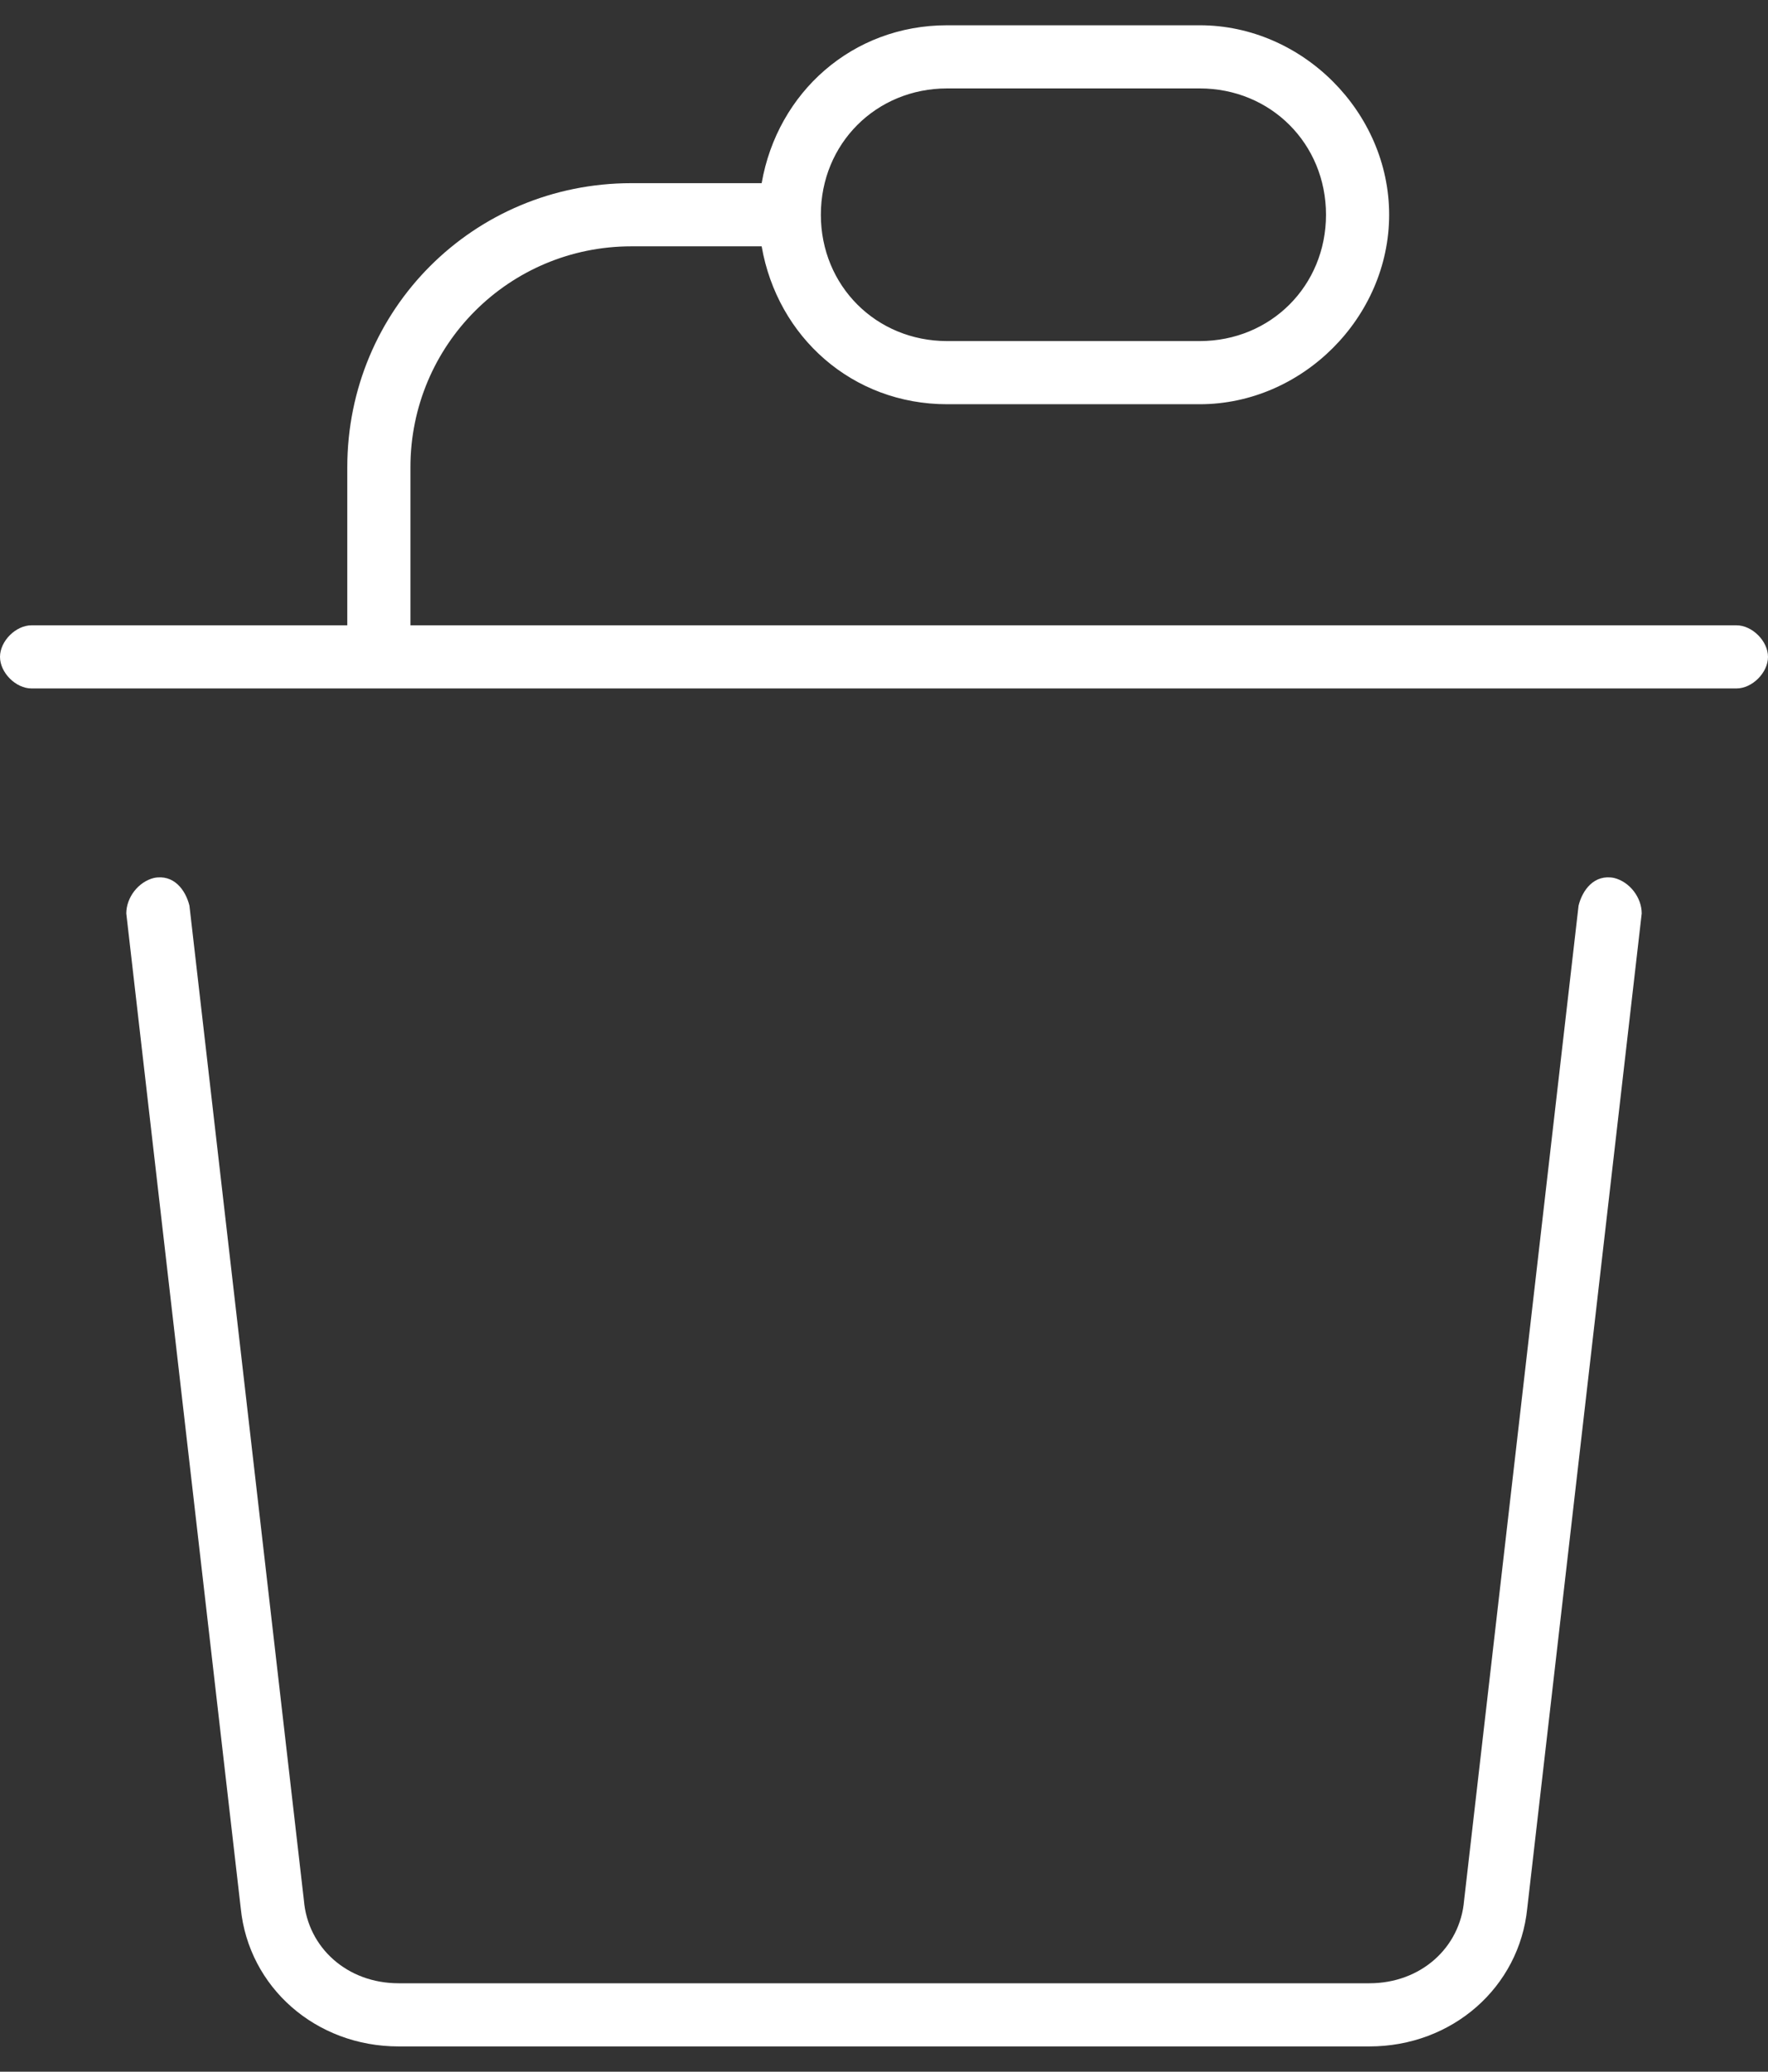 <svg width="35" height="41" viewBox="0 0 35 41" fill="none" xmlns="http://www.w3.org/2000/svg">
<rect x="0" y="0" width="35" height="41" fill="#333333" stroke="none"/>
<path d="M34.375 12.375H8.125V9.25C8.125 6.828 10.078 4.875 12.5 4.875H15.078C15.391 6.672 16.875 8 18.75 8H23.75C25.781 8 27.5 6.281 27.5 4.25C27.5 2.219 25.781 0.5 23.75 0.5H18.75C16.875 0.5 15.391 1.828 15.078 3.625H12.5C9.375 3.625 6.875 6.125 6.875 9.25V12.375H0.625C0.312 12.375 0 12.688 0 13C0 13.312 0.312 13.625 0.625 13.625H34.375C34.688 13.625 35 13.312 35 13C35 12.688 34.688 12.375 34.375 12.375ZM18.75 1.75H23.75C25.156 1.75 26.25 2.844 26.25 4.25C26.25 5.656 25.156 6.75 23.75 6.75H18.75C17.344 6.75 16.25 5.656 16.25 4.25C16.25 2.844 17.344 1.75 18.75 1.75ZM31.953 17.375C31.562 17.297 31.328 17.609 31.25 17.922L28.984 37.609C28.906 38.547 28.125 39.25 27.109 39.25H7.891C6.875 39.25 6.094 38.547 6.016 37.609L3.75 17.922C3.672 17.609 3.438 17.297 3.047 17.375C2.734 17.453 2.5 17.766 2.5 18.078L4.766 37.766C4.922 39.328 6.25 40.5 7.891 40.5H27.109C28.75 40.5 30.078 39.328 30.234 37.766L32.5 18.078C32.5 17.766 32.266 17.453 31.953 17.375Z" fill="white"/>
</svg>
